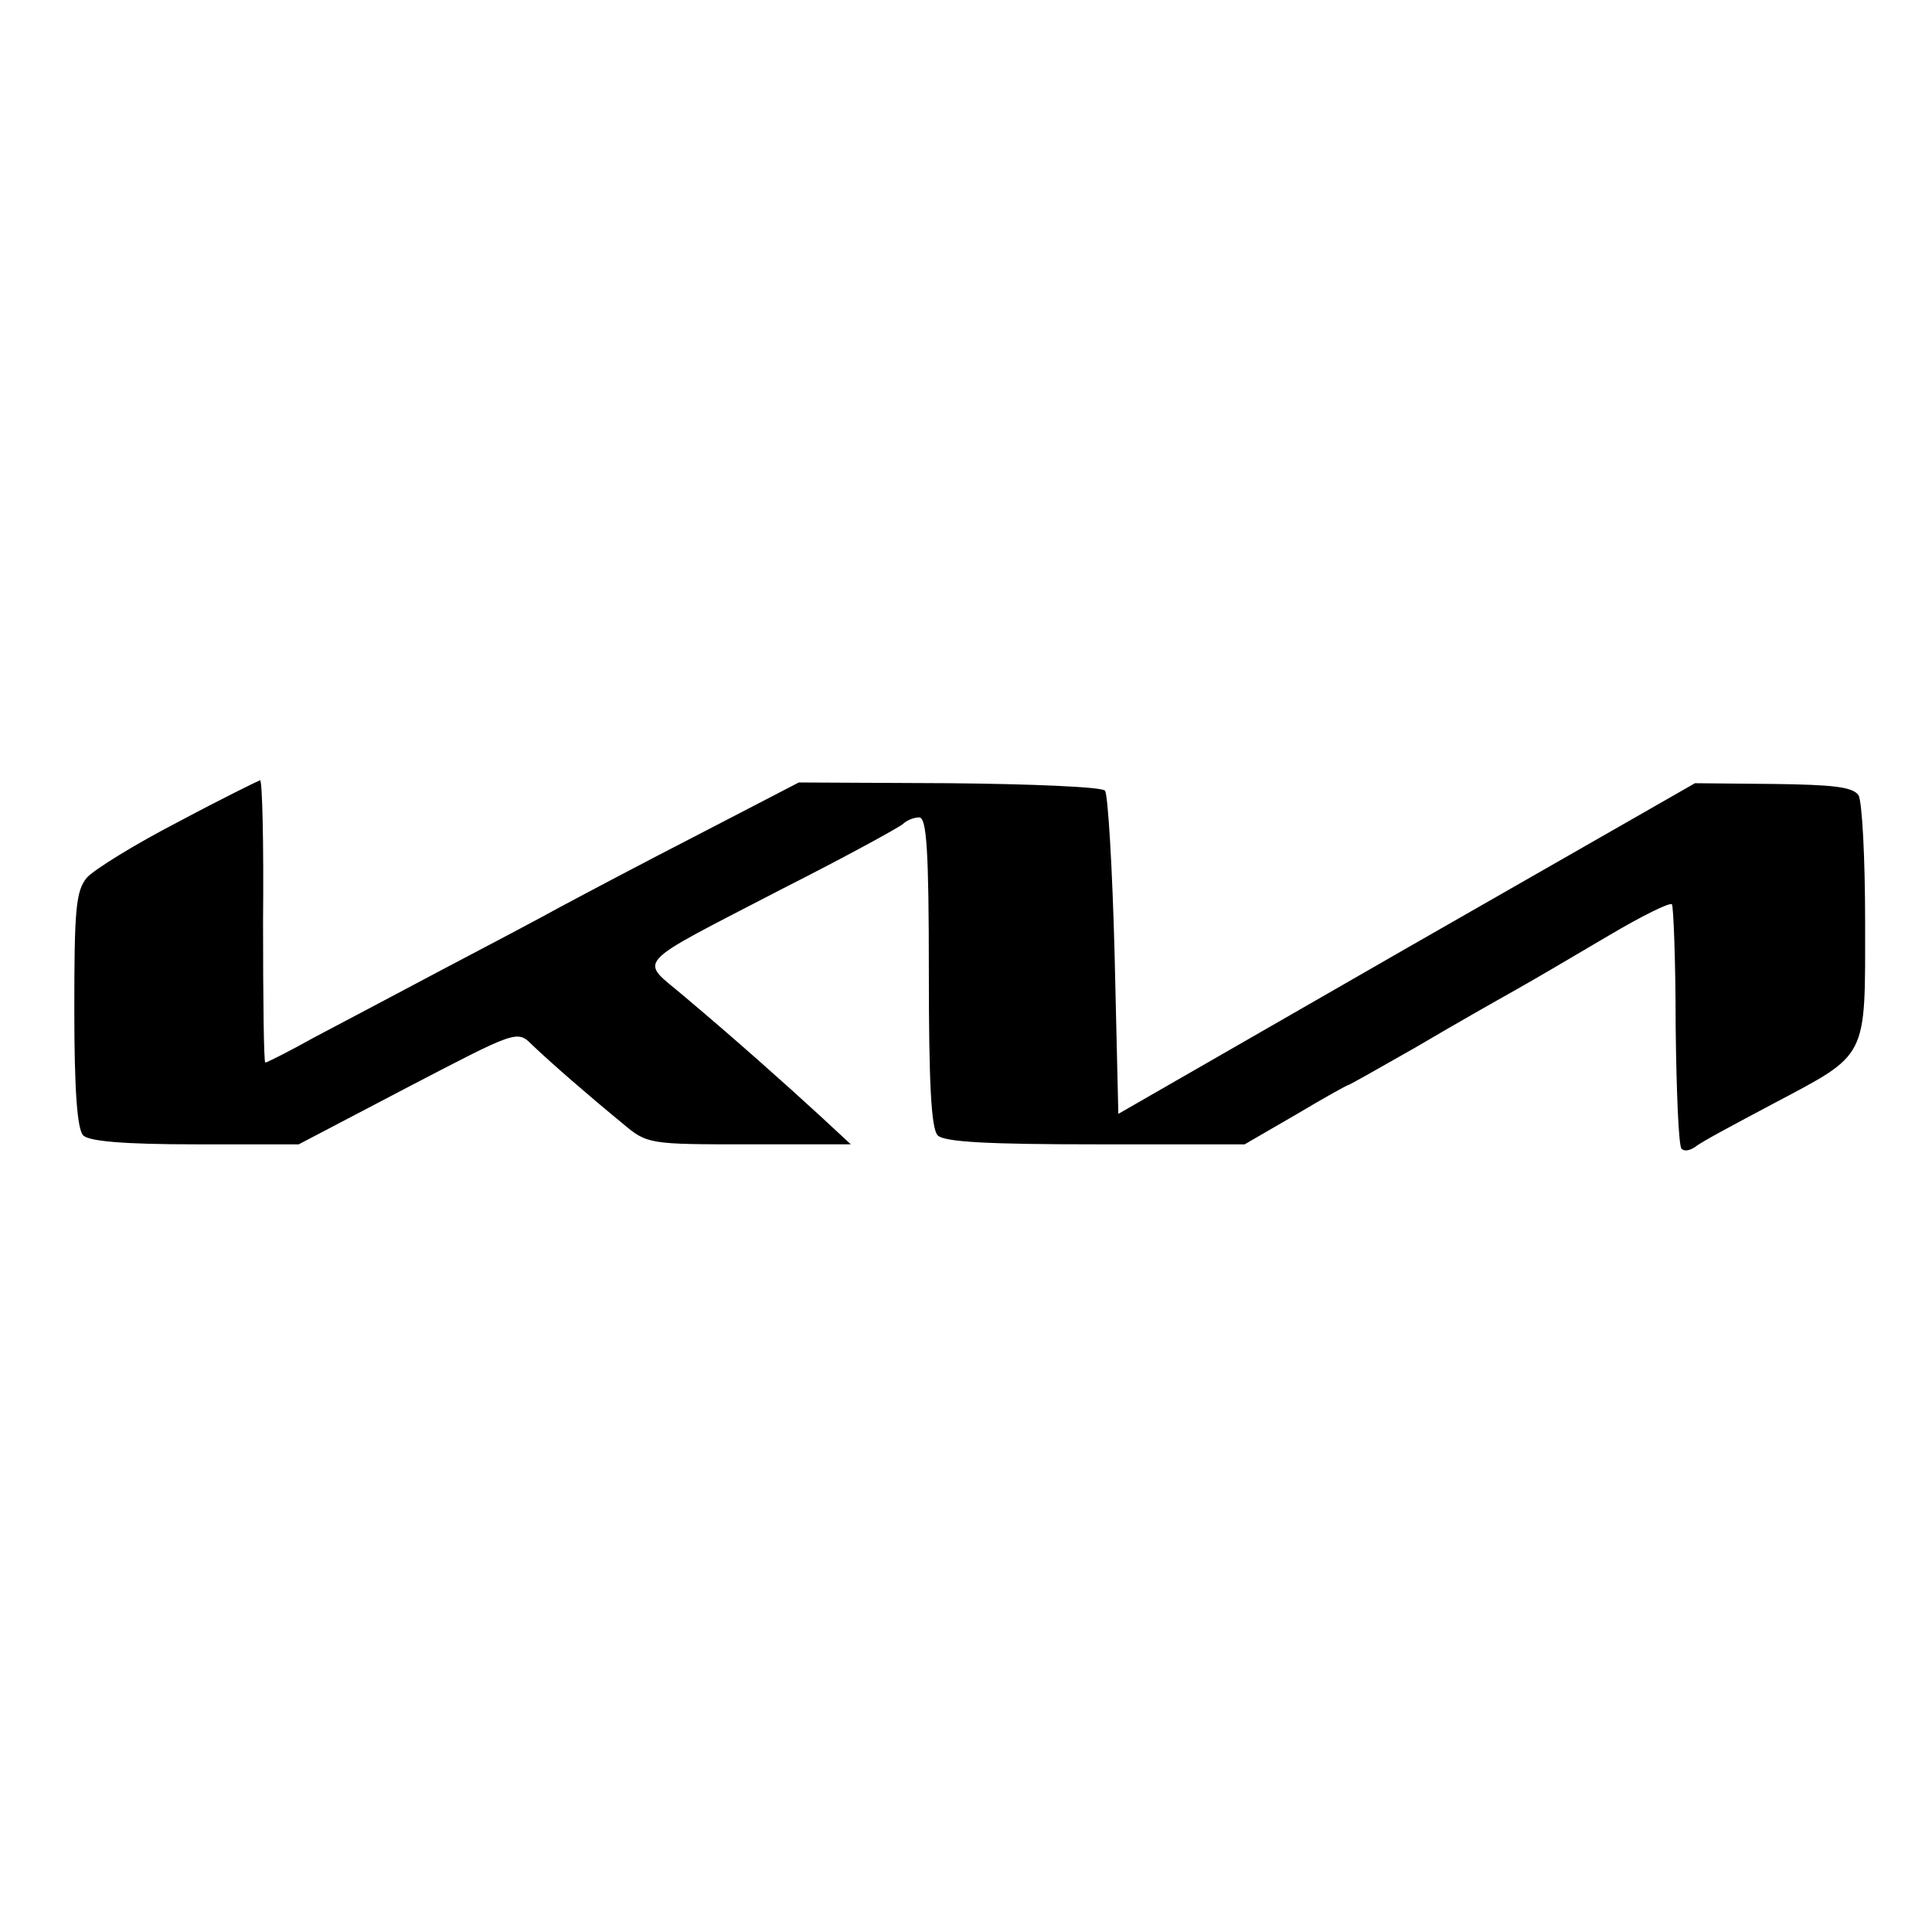 <?xml version="1.0" standalone="no"?>
<!DOCTYPE svg PUBLIC "-//W3C//DTD SVG 20010904//EN"
 "http://www.w3.org/TR/2001/REC-SVG-20010904/DTD/svg10.dtd">
<svg version="1.0" xmlns="http://www.w3.org/2000/svg"
 width="260pt" height="260pt" viewBox="0 0 260 260"
 preserveAspectRatio="xMidYMid meet">
<g transform="translate(0,260) scale(0.1,-0.1)"
fill="#000000" stroke="none">
<path d="M240 1494 c-58 -30 -113 -64 -123 -75 -15 -18 -17 -43 -17 -178 0
-109 4 -161 12 -169 8 -8 56 -12 151 -12 l139 0 147 77 c146 76 147 77 167 57
25 -24 78 -70 122 -106 33 -28 36 -28 170 -28 l137 0 -41 38 c-49 45 -113 102
-183 161 -61 52 -74 38 134 146 83 42 154 81 160 86 5 5 15 9 22 9 10 0 13
-44 13 -208 0 -148 3 -211 12 -220 9 -9 70 -12 213 -12 l200 0 69 40 c37 22
69 40 71 40 1 0 42 23 91 51 49 29 109 63 134 77 25 14 81 47 125 73 44 26 82
45 85 42 2 -2 5 -76 5 -163 1 -88 4 -163 8 -166 4 -4 12 -2 19 3 7 6 54 31
103 57 130 69 125 59 125 245 0 86 -4 163 -9 171 -8 11 -34 14 -115 15 l-105
1 -388 -222 -388 -223 -5 214 c-3 117 -9 217 -13 221 -4 5 -99 9 -210 10
l-202 1 -135 -70 c-74 -38 -157 -82 -185 -97 -27 -15 -99 -53 -160 -85 -60
-32 -138 -73 -172 -91 -34 -19 -64 -34 -66 -34 -2 0 -3 86 -3 190 1 105 -1
190 -4 190 -3 -1 -52 -25 -110 -56z"/>
</g>
</svg>
